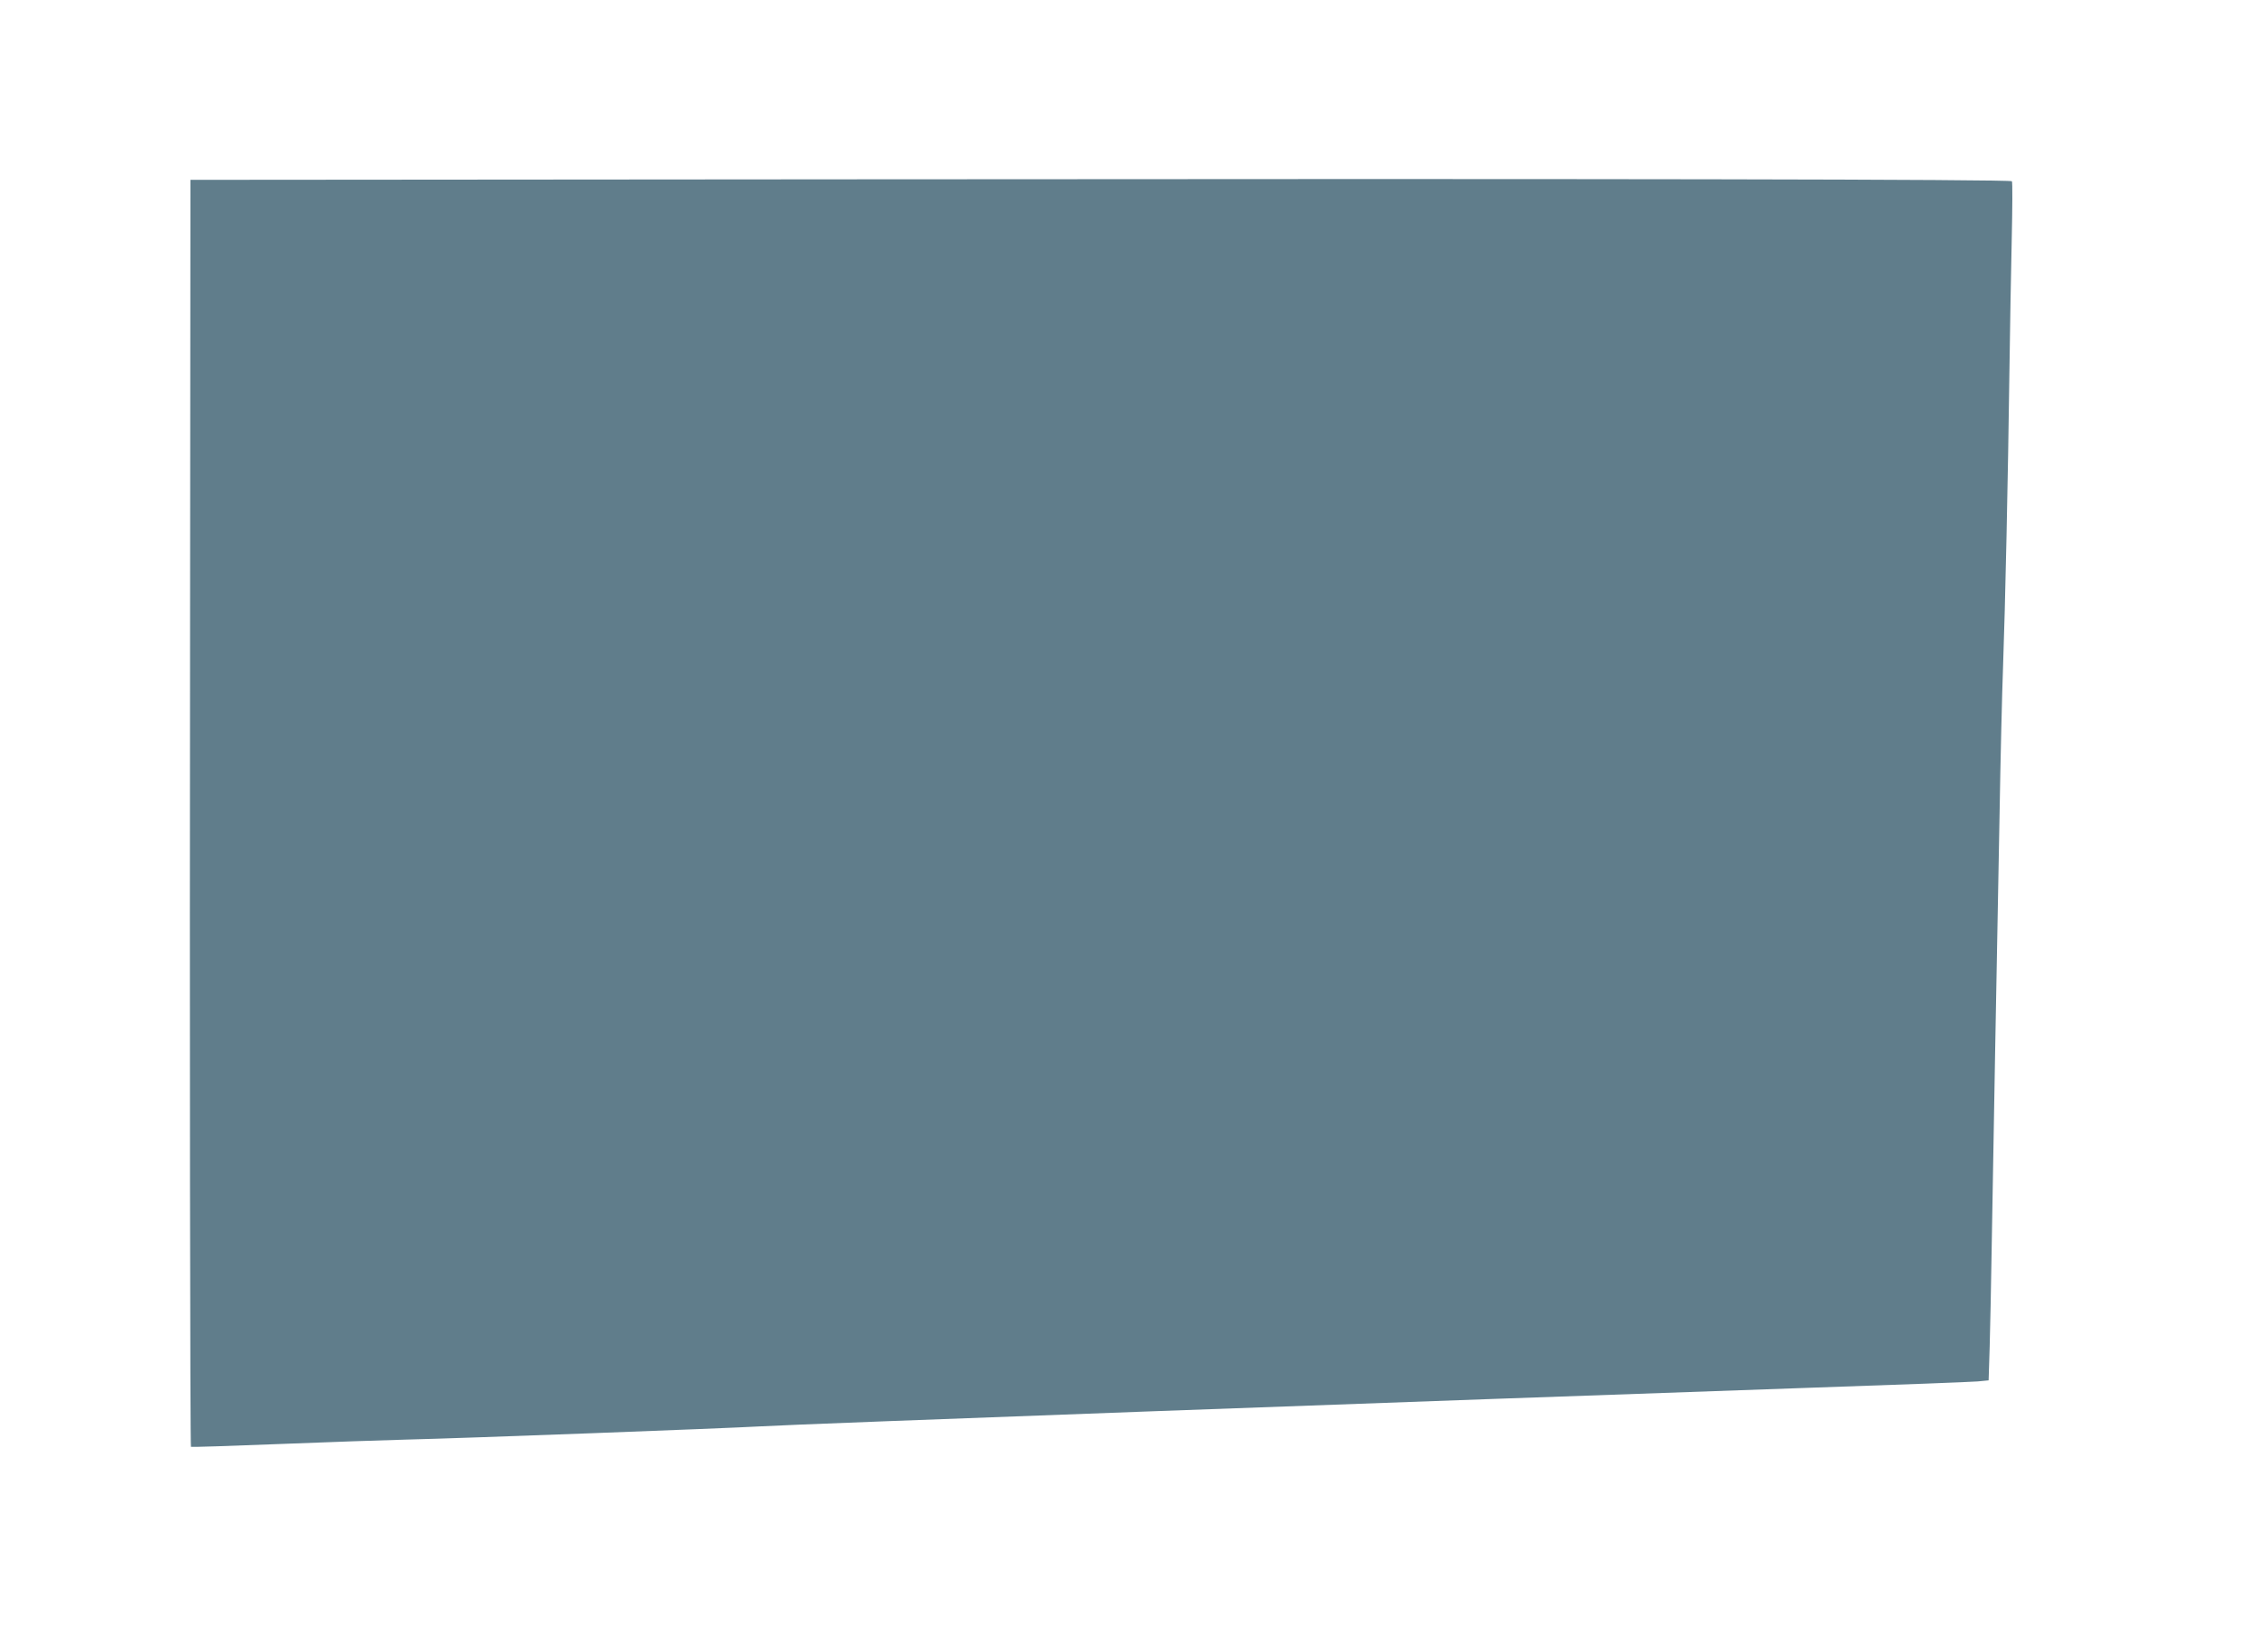<?xml version="1.0" standalone="no"?>
<!DOCTYPE svg PUBLIC "-//W3C//DTD SVG 20010904//EN"
 "http://www.w3.org/TR/2001/REC-SVG-20010904/DTD/svg10.dtd">
<svg version="1.0" xmlns="http://www.w3.org/2000/svg"
 width="1280pt" height="937pt" viewBox="0 0 1280 937"
 preserveAspectRatio="xMidYMid meet">
<g transform="translate(0,937) scale(0.1,-0.1)"
fill="#607d8b" stroke="none">
<path d="M4863 8353 l-3783 -3 -2 -2413 c-3 -2366 0 -4768 5 -4773 2 -2 228 5
502 16 275 11 597 22 715 25 340 8 1817 64 2010 75 236 14 3702 141 5980 220
476 16 893 32 926 35 l62 6 6 192 c3 106 8 350 11 542 3 193 12 703 20 1135 8
432 19 1035 25 1340 5 305 14 686 20 845 12 330 28 1065 36 1675 3 228 9 561
13 740 4 179 5 328 1 332 -8 11 -2362 15 -6547 11z"/>
</g>
</svg>

